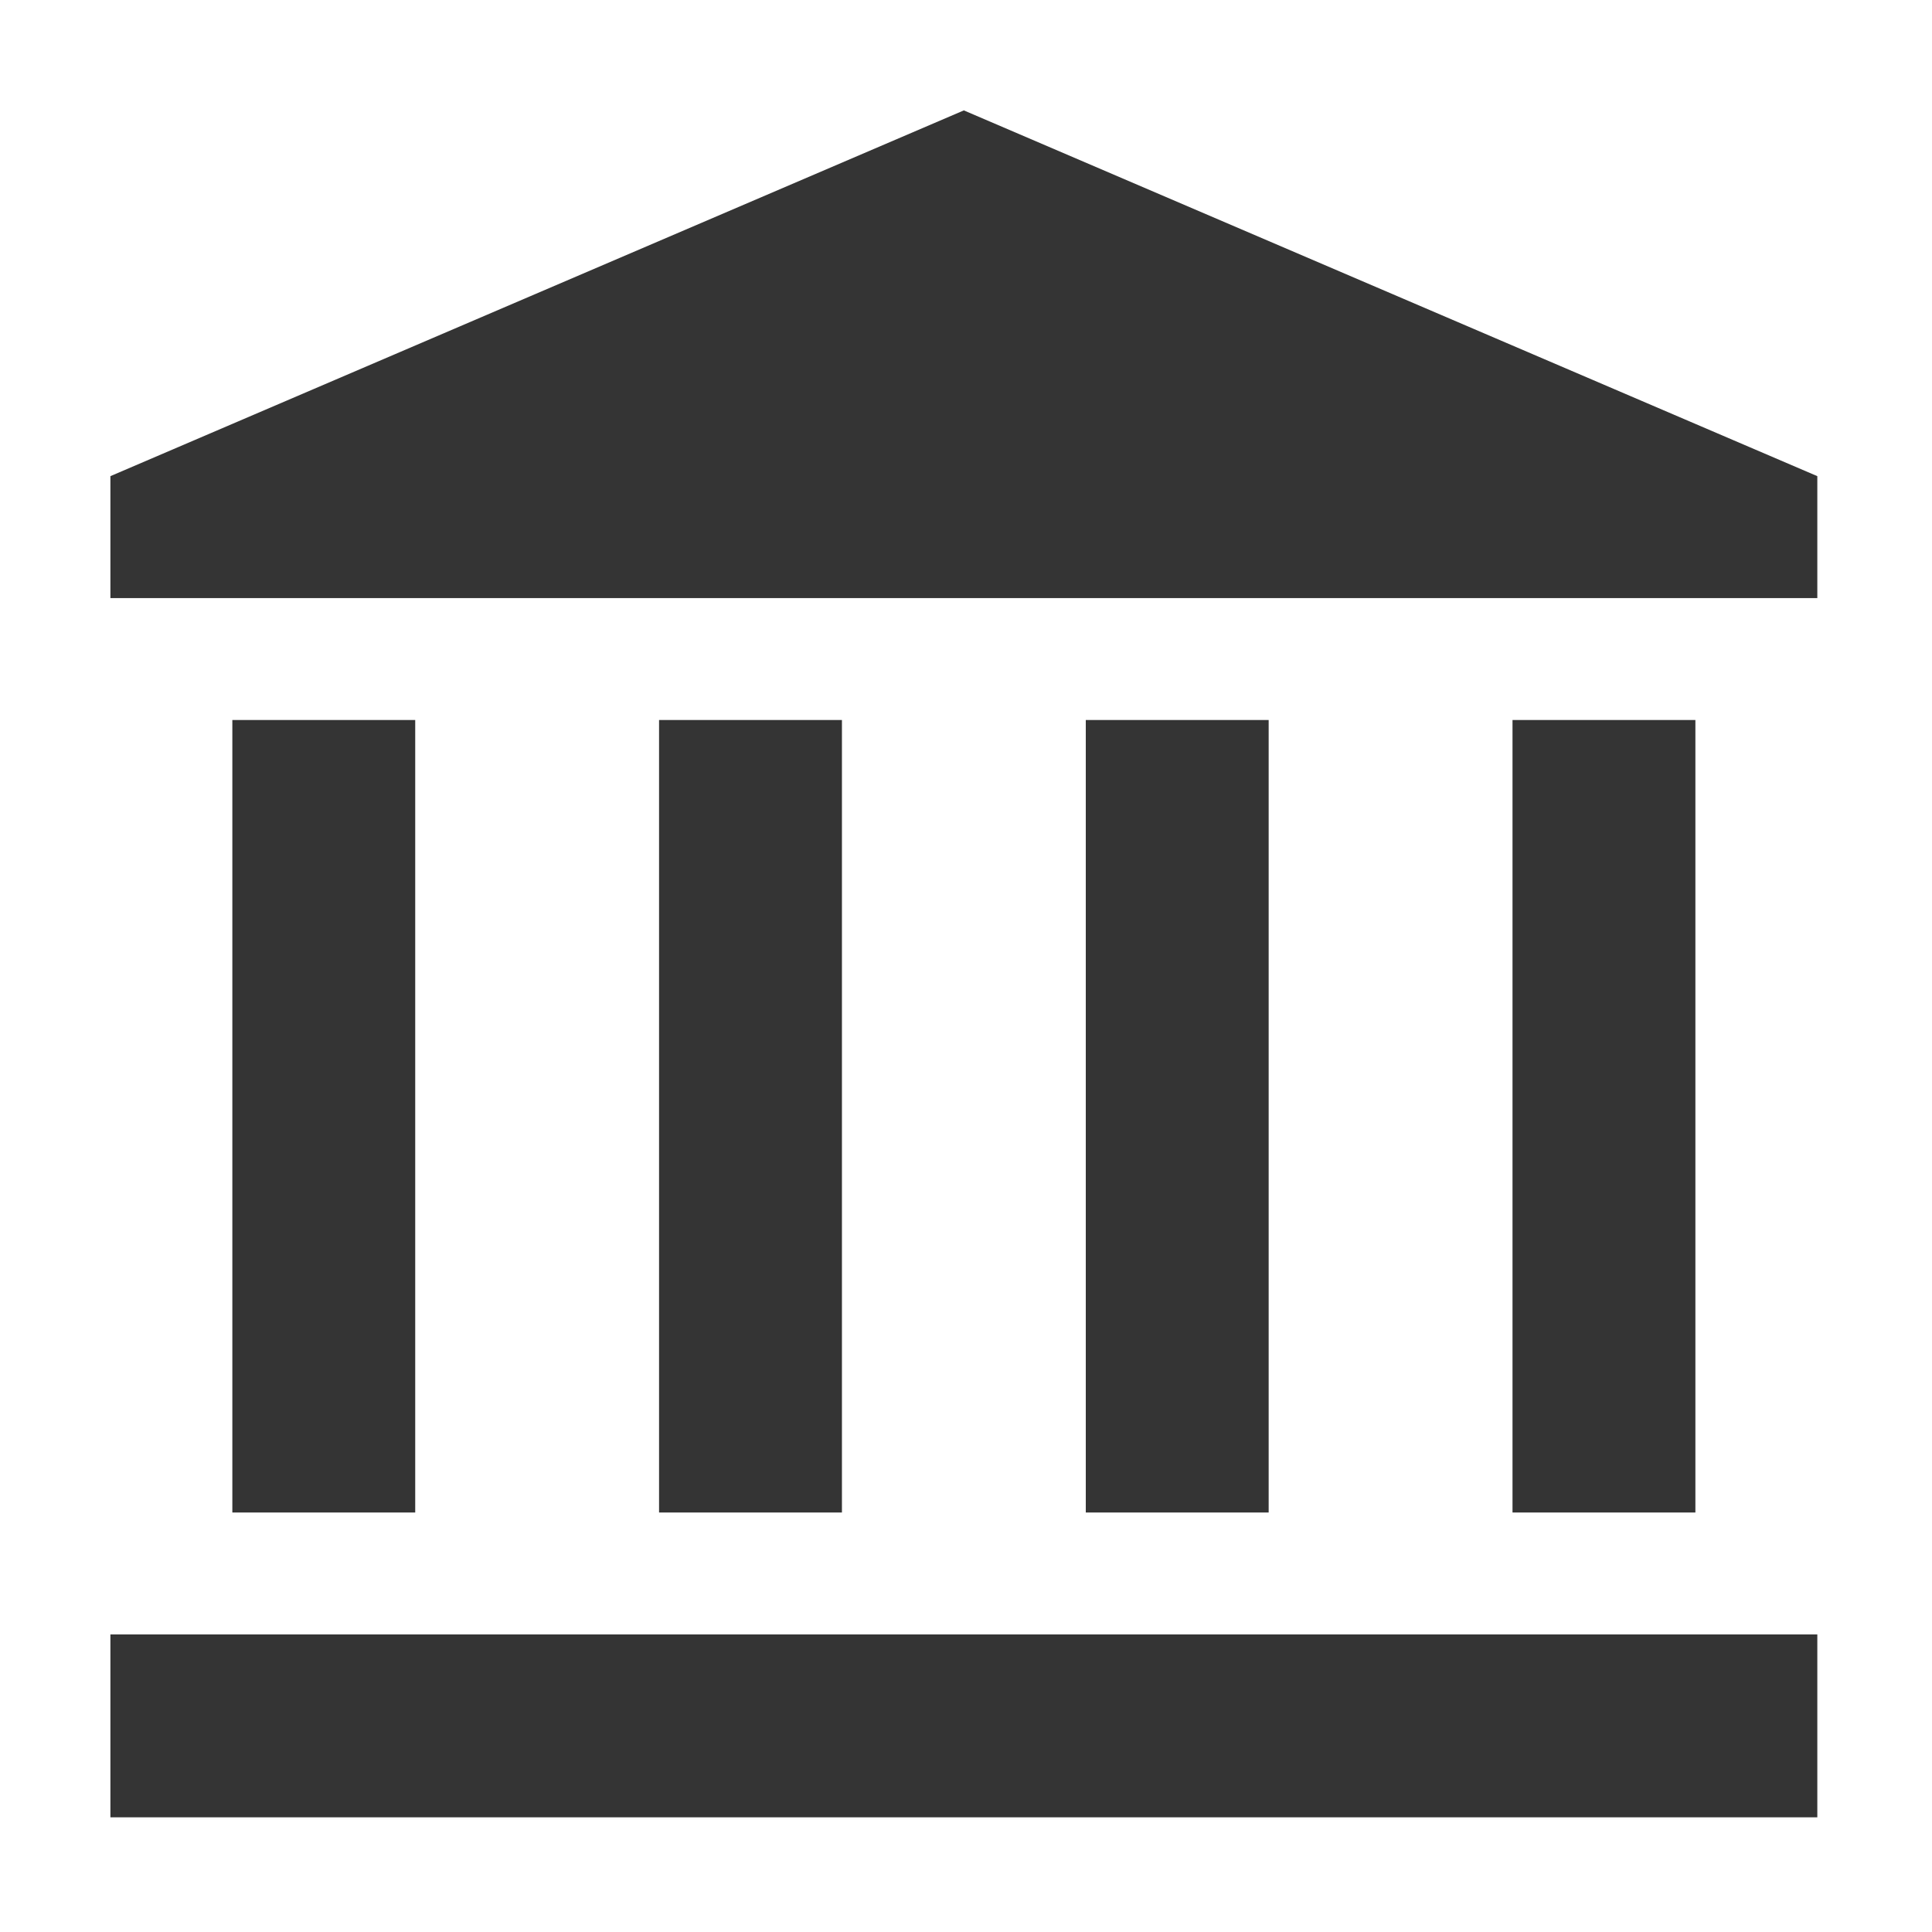 <svg xmlns="http://www.w3.org/2000/svg" width="70" height="70" viewBox="0 0 70 70">
  <g id="Group_12449" data-name="Group 12449" transform="translate(-1056 -2076)">
    <rect id="Rectangle_39767" data-name="Rectangle 39767" width="70" height="70" transform="translate(1056 2076)" fill="none"/>
    <g id="Group_12419" data-name="Group 12419" transform="translate(-9890.469 -766.292)">
      <path id="Path_14316" data-name="Path 14316" d="M386,208h6.626v28.714H386Z" transform="translate(10599.809 2660.379)" fill="#343434"/>
      <path id="Path_14317" data-name="Path 14317" d="M512,208h6.626v28.714H512Z" transform="translate(10489.27 2660.379)" fill="#343434"/>
      <path id="Path_14318" data-name="Path 14318" d="M159.845,41.252,128.922,28,98,41.252V45.67h61.845Z" transform="translate(10852.469 2818.292)" fill="#343434"/>
      <path id="Path_14319" data-name="Path 14319" d="M260,208h6.626v28.714H260Z" transform="translate(10710.348 2660.379)" fill="#343434"/>
      <path id="Path_14320" data-name="Path 14320" d="M98,478h61.845v6.626H98Z" transform="translate(10852.469 2423.51)" fill="#343434"/>
      <path id="Path_14321" data-name="Path 14321" d="M134,208h6.626v28.714H134Z" transform="translate(10820.887 2660.379)" fill="#343434"/>
    </g>
  </g>
</svg>
